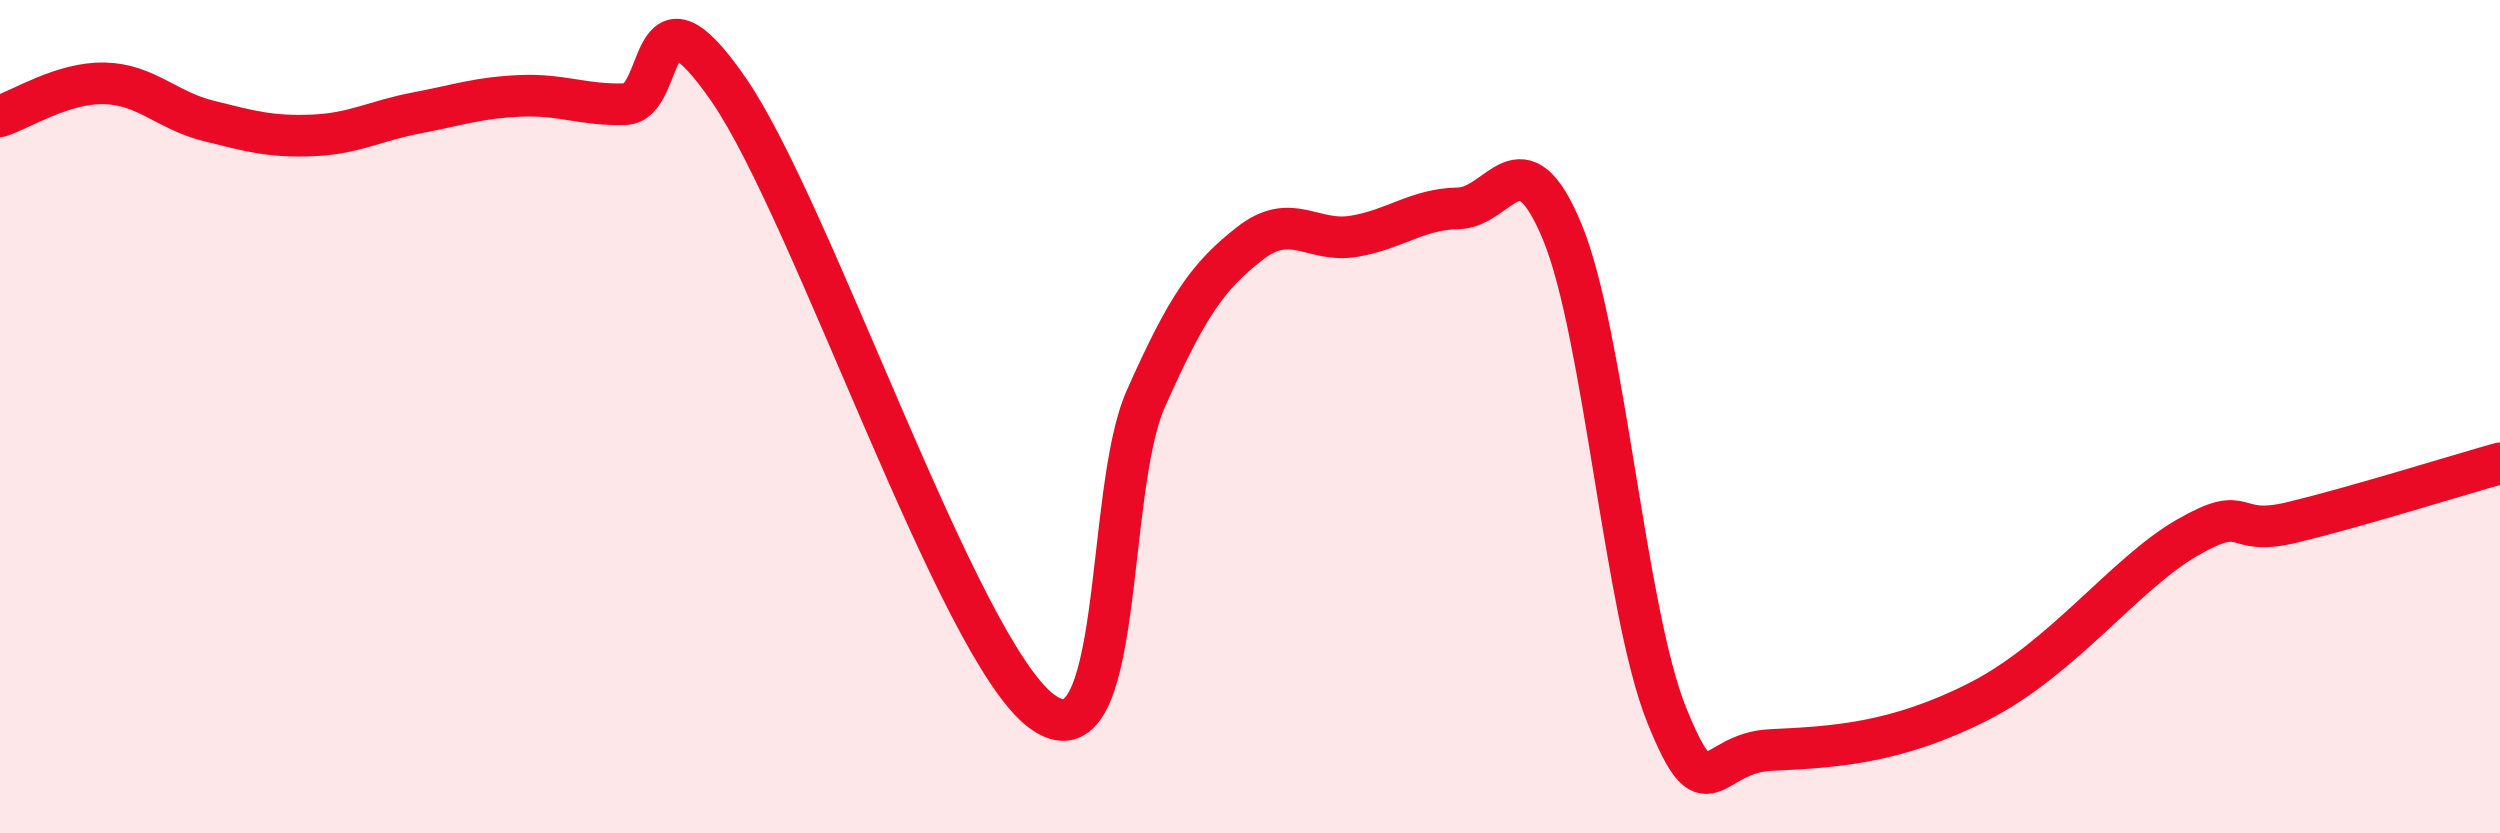 
    <svg width="60" height="20" viewBox="0 0 60 20" xmlns="http://www.w3.org/2000/svg">
      <path
        d="M 0,2.79 C 0.5,2.63 1.5,1.98 2.5,2 C 3.5,2.02 4,2.65 5,2.9 C 6,3.15 6.5,3.29 7.5,3.25 C 8.5,3.21 9,2.9 10,2.71 C 11,2.52 11.5,2.34 12.5,2.3 C 13.5,2.26 14,2.53 15,2.5 C 16,2.47 15.5,-0.74 17.5,2.17 C 19.5,5.08 23,15.59 25,17.07 C 27,18.55 26.5,11.82 27.5,9.57 C 28.5,7.32 29,6.62 30,5.84 C 31,5.06 31.5,5.84 32.5,5.67 C 33.5,5.5 34,5.02 35,5 C 36,4.98 36.5,3.15 37.5,5.58 C 38.5,8.01 39,14.68 40,17.16 C 41,19.64 41,18.07 42.5,18 C 44,17.93 45.5,17.85 47.5,16.83 C 49.5,15.81 51,13.76 52.5,12.9 C 54,12.04 53.5,12.9 55,12.54 C 56.5,12.18 59,11.4 60,11.12L60 20L0 20Z"
        fill="#EB0A25"
        opacity="0.1"
        stroke-linecap="round"
        stroke-linejoin="round"
      />
      <path
        d="M 0,2.79 C 0.5,2.63 1.5,1.98 2.5,2 C 3.5,2.02 4,2.65 5,2.9 C 6,3.15 6.5,3.29 7.5,3.25 C 8.5,3.21 9,2.9 10,2.71 C 11,2.52 11.5,2.34 12.5,2.3 C 13.5,2.26 14,2.53 15,2.5 C 16,2.47 15.5,-0.74 17.5,2.17 C 19.5,5.08 23,15.59 25,17.07 C 27,18.55 26.5,11.82 27.5,9.57 C 28.5,7.32 29,6.62 30,5.84 C 31,5.06 31.5,5.84 32.5,5.67 C 33.5,5.5 34,5.02 35,5 C 36,4.98 36.5,3.15 37.5,5.58 C 38.5,8.01 39,14.68 40,17.16 C 41,19.64 41,18.07 42.5,18 C 44,17.93 45.5,17.85 47.5,16.83 C 49.5,15.81 51,13.76 52.5,12.9 C 54,12.04 53.5,12.9 55,12.54 C 56.5,12.18 59,11.4 60,11.12"
        stroke="#EB0A25"
        stroke-width="1"
        fill="none"
        stroke-linecap="round"
        stroke-linejoin="round"
      />
    </svg>
  